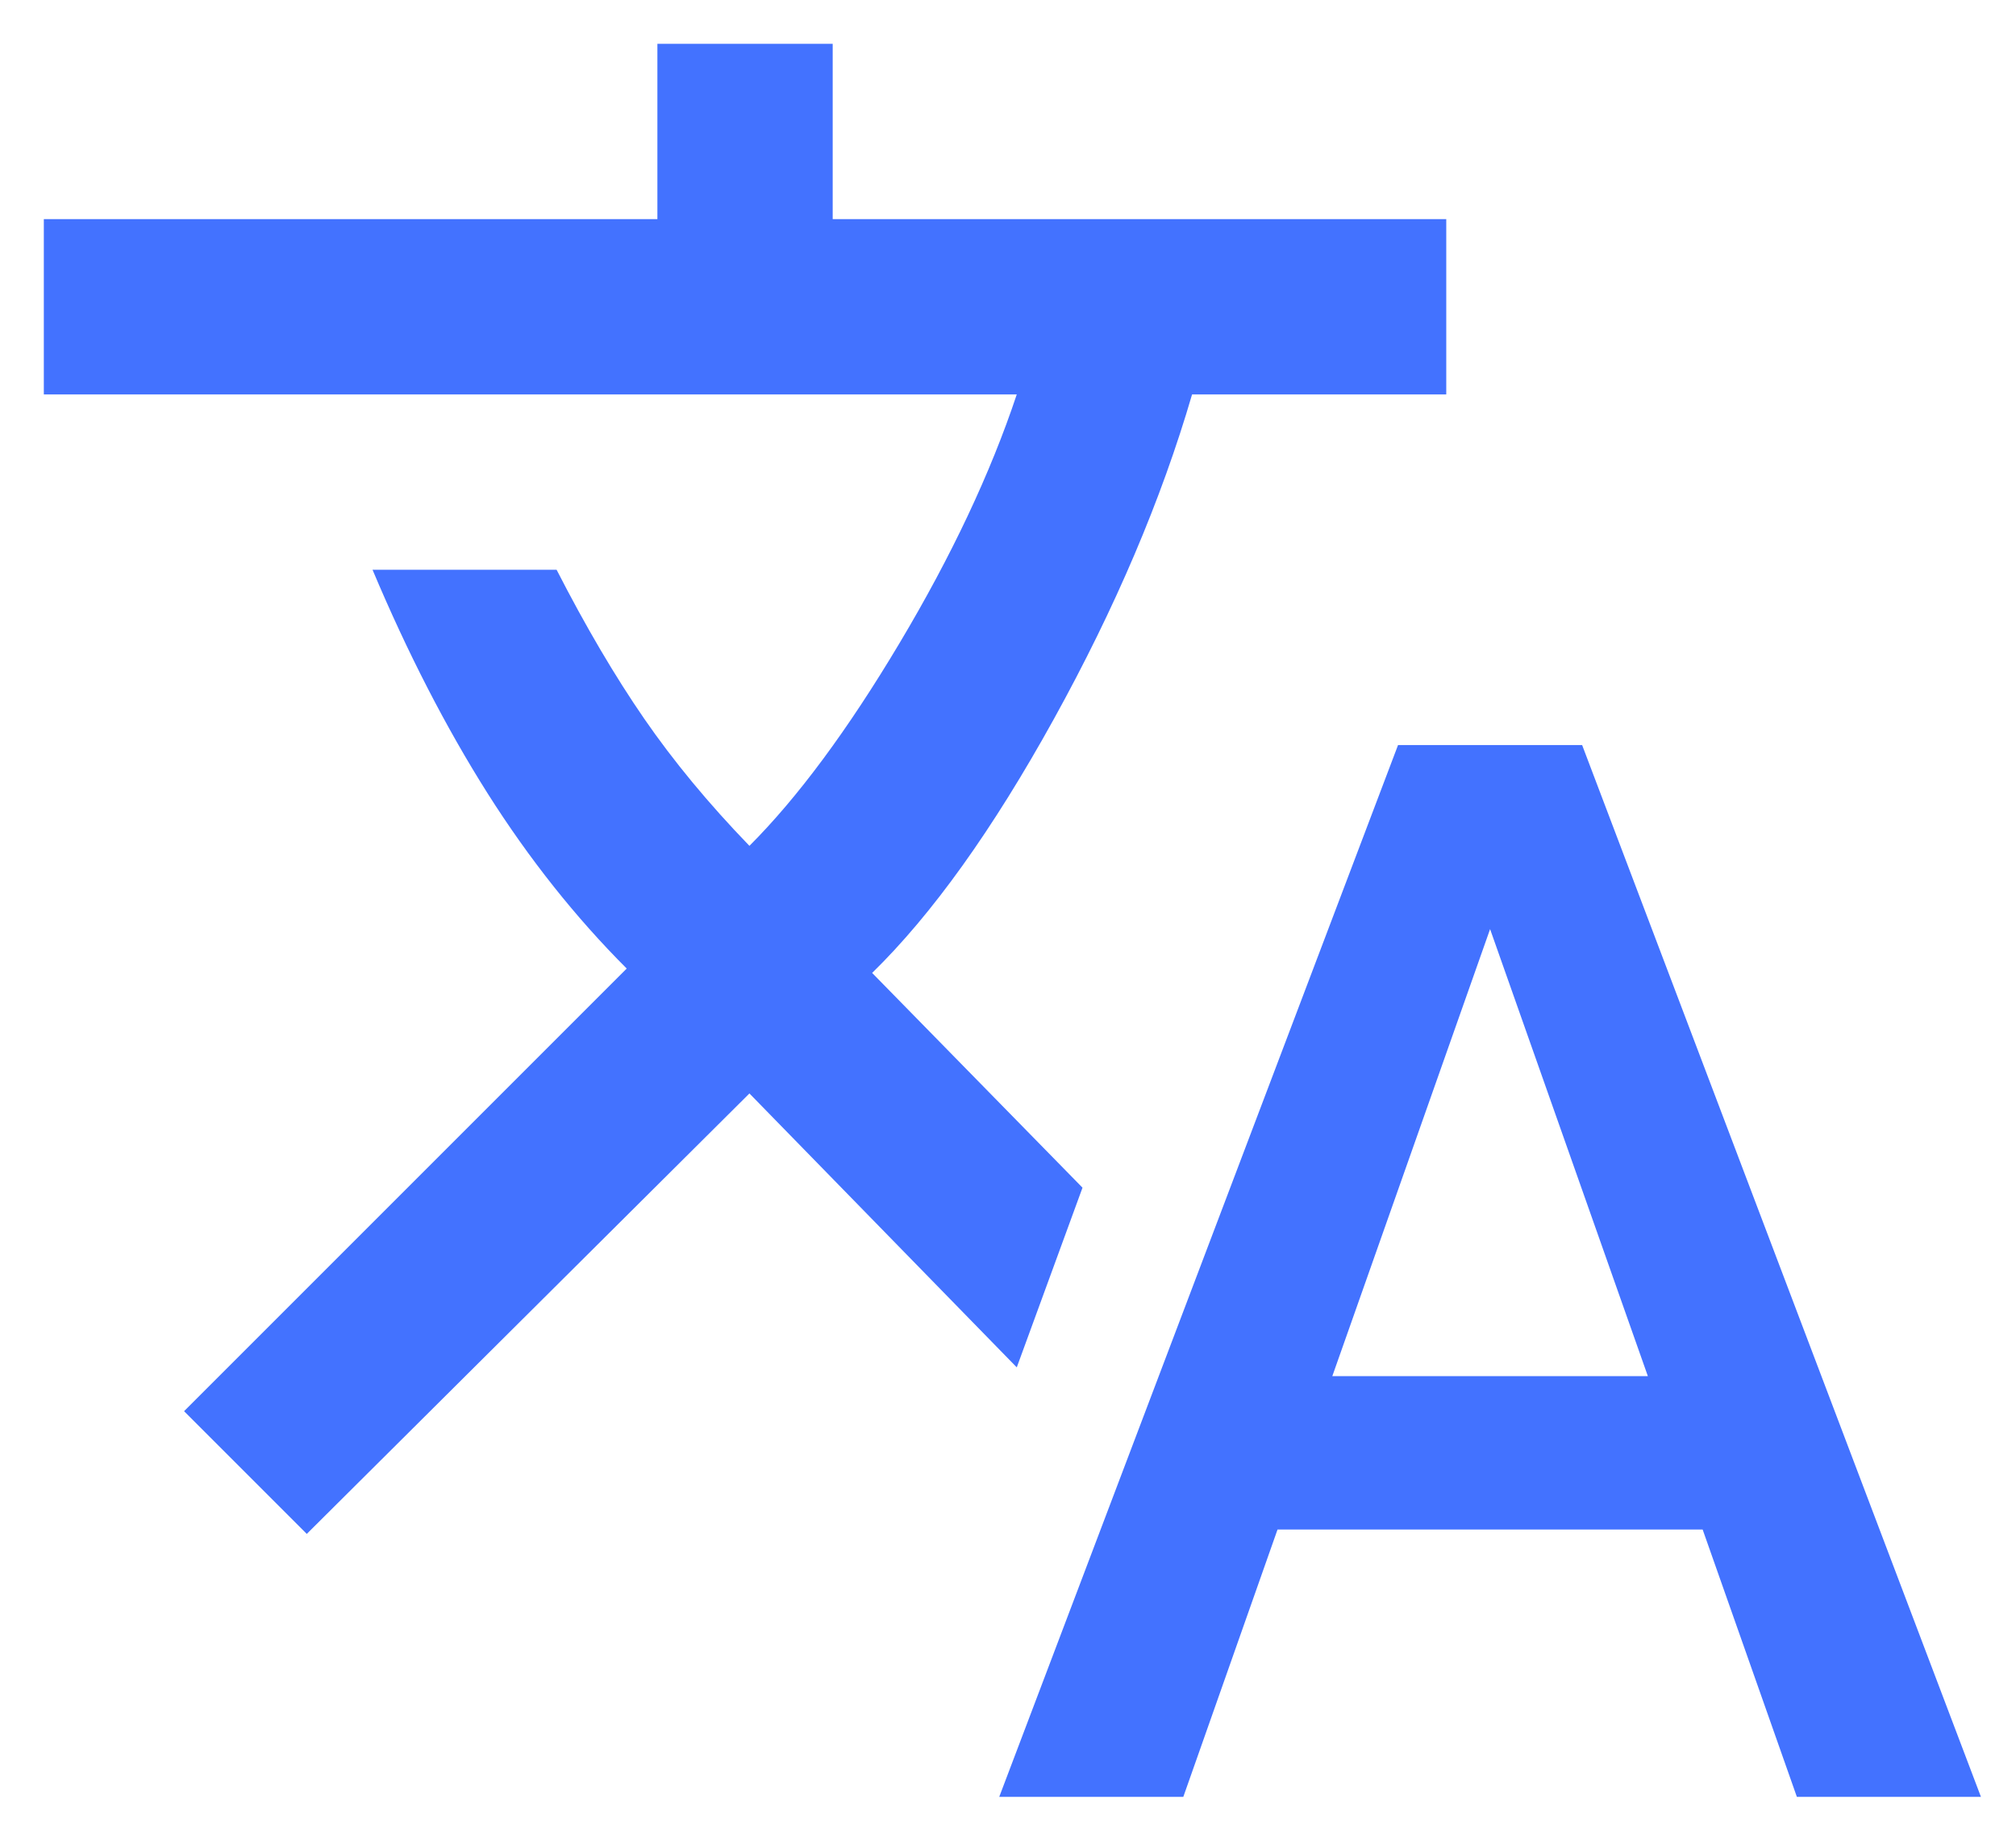 <svg width="23" height="21" viewBox="0 0 23 21" fill="none" xmlns="http://www.w3.org/2000/svg">
<path d="M11.4 20.5L15.95 8.5H18.05L22.6 20.5H20.5L19.425 17.45H14.575L13.5 20.5H11.4ZM3.5 17.5L2.1 16.1L7.15 11.05C6.567 10.467 6.037 9.8 5.562 9.05C5.088 8.3 4.65 7.45 4.25 6.5H6.35C6.683 7.15 7.017 7.717 7.35 8.2C7.683 8.683 8.083 9.167 8.55 9.65C9.1 9.1 9.671 8.329 10.262 7.338C10.854 6.346 11.3 5.4 11.6 4.5H0.5V2.5H7.5V0.5H9.5V2.5H16.5V4.5H13.6C13.25 5.7 12.725 6.933 12.025 8.2C11.325 9.467 10.633 10.433 9.95 11.1L12.35 13.55L11.6 15.6L8.55 12.475L3.5 17.5ZM15.2 15.7H18.8L17 10.6L15.2 15.7Z" fill="#4372FF"/>
</svg>
